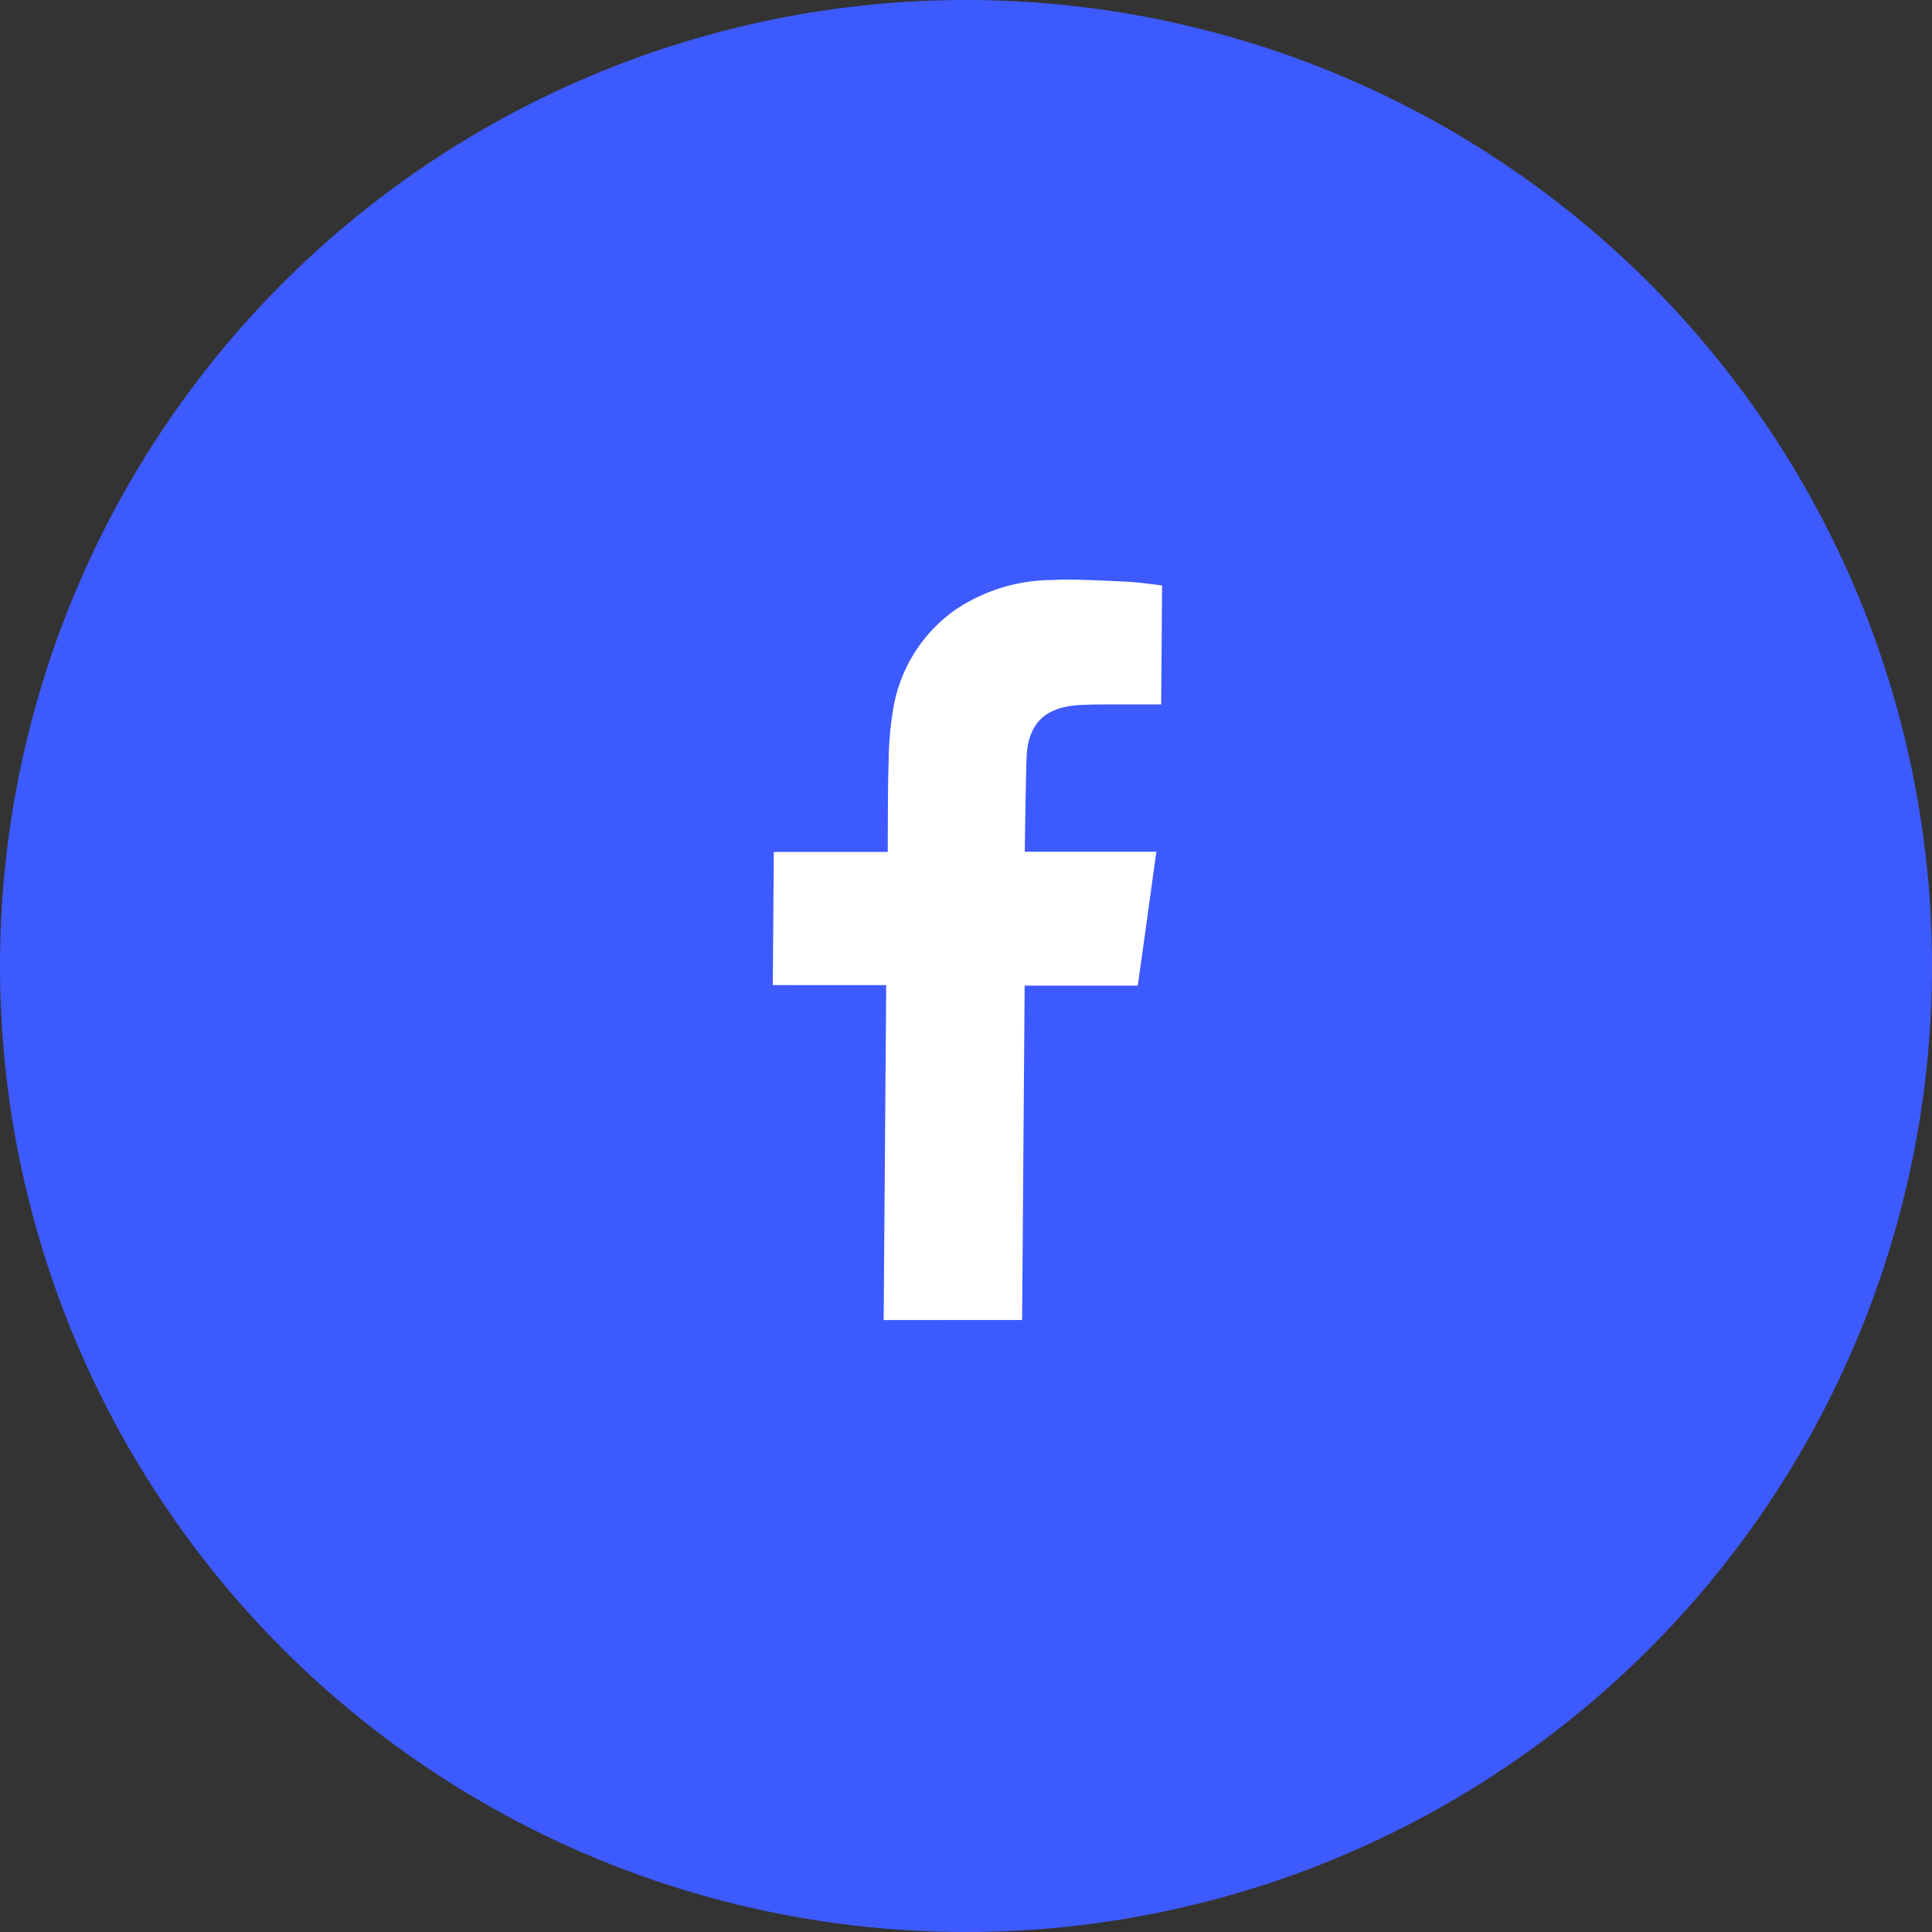 <svg xmlns="http://www.w3.org/2000/svg" width="50" height="50" viewBox="0 0 50 50">
  <rect x="0" y="0" width="50" height="50" fill="#333333" stroke="none"/>
  <g id="Group_49391" data-name="Group 49391" transform="translate(34.183 -42.969)">
    <path id="Path_13892" data-name="Path 13892" d="M25,0A25,25,0,1,1,0,25,25,25,0,0,1,25,0Z" transform="translate(-34.183 42.969)" fill="#3d5afe"/>
    <path id="Path_13849" data-name="Path 13849" d="M55.238,57.969c.513,0,1.028.028,1.539.051.333.014.667.061.98.1L57.733,61.2h-.245c-.338,0-.677,0-1.015,0-.254,0-.508,0-.762.011-.818.027-1.419.334-1.461,1.355-.026.736-.045,2.359-.046,2.445.043,0,.85,0,1.663,0,.407,0,.8,0,1.081,0h.661c-.166,1.185-.317,2.322-.483,3.466H54.2l-.066,8.654H50.551l.066-8.668H47.682l.026-3.446h2.949l0-.259c.005-.694,0-1.389.023-2.083a8.615,8.615,0,0,1,.112-1.321,3.92,3.92,0,0,1,1.572-2.574,4.513,4.513,0,0,1,2.587-.8Q55.1,57.969,55.238,57.969Z" transform="translate(-61.865)" fill="#fff"/>
  </g>
</svg>
